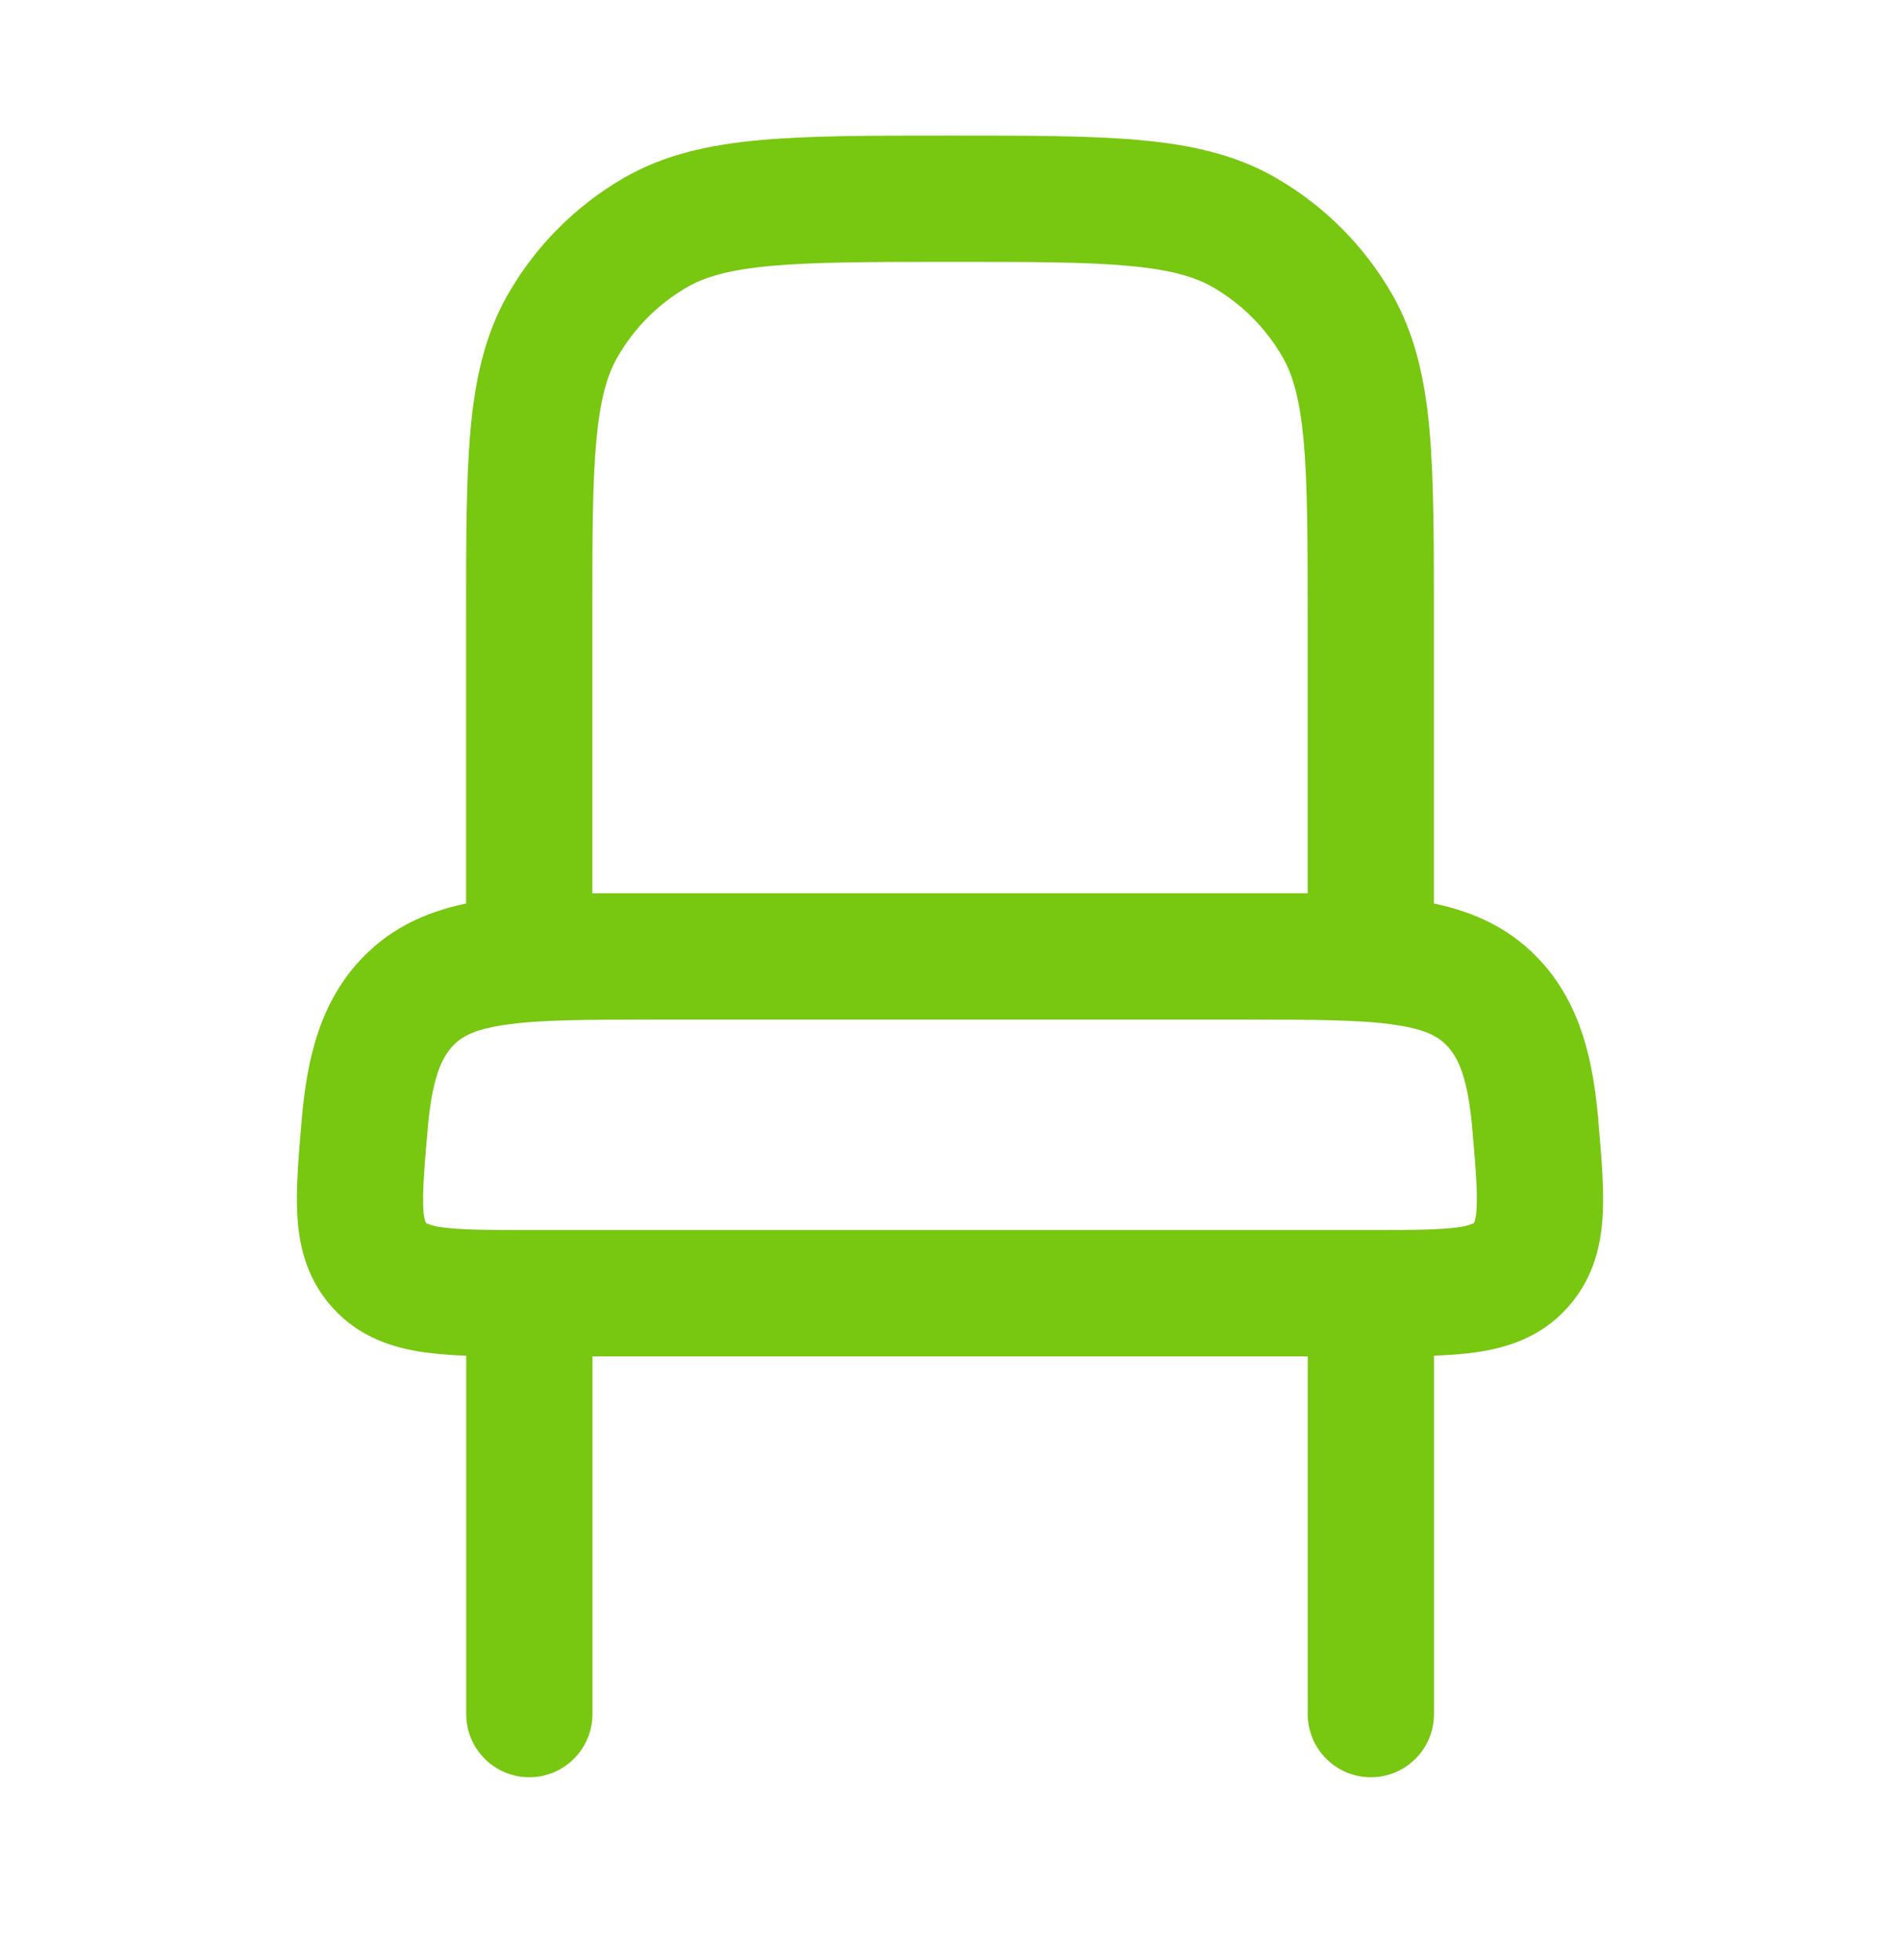 <svg width="32" height="33" viewBox="0 0 32 33" fill="none" xmlns="http://www.w3.org/2000/svg">
<path fill-rule="evenodd" clip-rule="evenodd" d="M15.949 2.283H16.051C17.332 2.283 18.365 2.283 19.2 2.359C20.059 2.437 20.81 2.602 21.492 2.996C22.3 3.463 22.971 4.133 23.438 4.941C23.832 5.623 23.997 6.374 24.075 7.233C24.15 8.068 24.15 9.101 24.15 10.382V15.211C24.85 15.358 25.483 15.649 25.995 16.232C26.626 16.954 26.831 17.856 26.918 18.848L26.923 18.915C26.973 19.496 27.021 20.044 26.99 20.503C26.955 21.029 26.811 21.567 26.385 22.031C25.945 22.513 25.39 22.69 24.86 22.767C24.644 22.798 24.406 22.815 24.151 22.824V28.859C24.151 29.141 24.039 29.411 23.84 29.61C23.64 29.81 23.37 29.922 23.088 29.922C22.806 29.922 22.536 29.81 22.336 29.61C22.137 29.411 22.025 29.141 22.025 28.859V22.835H9.978V28.859C9.978 29.141 9.866 29.411 9.666 29.61C9.467 29.81 9.196 29.922 8.915 29.922C8.633 29.922 8.362 29.81 8.163 29.61C7.964 29.411 7.852 29.141 7.852 28.859V22.824C7.614 22.817 7.376 22.798 7.14 22.767C6.61 22.69 6.056 22.512 5.615 22.031C5.188 21.567 5.045 21.029 5.01 20.503C4.979 20.044 5.027 19.494 5.076 18.916L5.082 18.848C5.167 17.856 5.374 16.954 6.005 16.233C6.516 15.649 7.15 15.358 7.85 15.211V10.382C7.85 9.101 7.85 8.068 7.925 7.233C8.003 6.374 8.169 5.623 8.563 4.941C9.029 4.133 9.7 3.462 10.508 2.995C11.189 2.602 11.941 2.437 12.8 2.359C13.634 2.283 14.668 2.283 15.949 2.283ZM10.96 15.04H9.976V10.433C9.976 9.09 9.976 8.151 10.043 7.426C10.108 6.713 10.227 6.309 10.404 6.004C10.684 5.519 11.086 5.116 11.571 4.836C11.875 4.66 12.279 4.541 12.992 4.476C13.718 4.411 14.656 4.409 16 4.409C17.343 4.409 18.282 4.409 19.008 4.476C19.72 4.541 20.124 4.66 20.429 4.836C20.914 5.117 21.316 5.519 21.597 6.004C21.773 6.309 21.892 6.713 21.957 7.426C22.022 8.151 22.024 9.09 22.024 10.433V15.04H21.04H10.96ZM11.039 17.166C9.836 17.166 9.055 17.168 8.479 17.258C7.949 17.338 7.747 17.47 7.605 17.633C7.426 17.837 7.273 18.178 7.201 19.029C7.143 19.701 7.113 20.085 7.13 20.362C7.132 20.431 7.144 20.5 7.164 20.566C7.17 20.58 7.173 20.584 7.181 20.594L7.183 20.596L7.187 20.598C7.268 20.631 7.353 20.653 7.441 20.662C7.75 20.706 8.183 20.709 8.915 20.709H23.088C23.817 20.709 24.25 20.706 24.559 20.662C24.646 20.653 24.732 20.631 24.813 20.598L24.817 20.597L24.819 20.594C24.826 20.586 24.832 20.576 24.836 20.566C24.855 20.5 24.866 20.431 24.868 20.362C24.887 20.085 24.857 19.701 24.799 19.029C24.727 18.179 24.573 17.837 24.395 17.633C24.253 17.472 24.05 17.338 23.52 17.258C22.945 17.168 22.164 17.166 20.961 17.166H11.039Z" fill="#78C710"/>
</svg>
